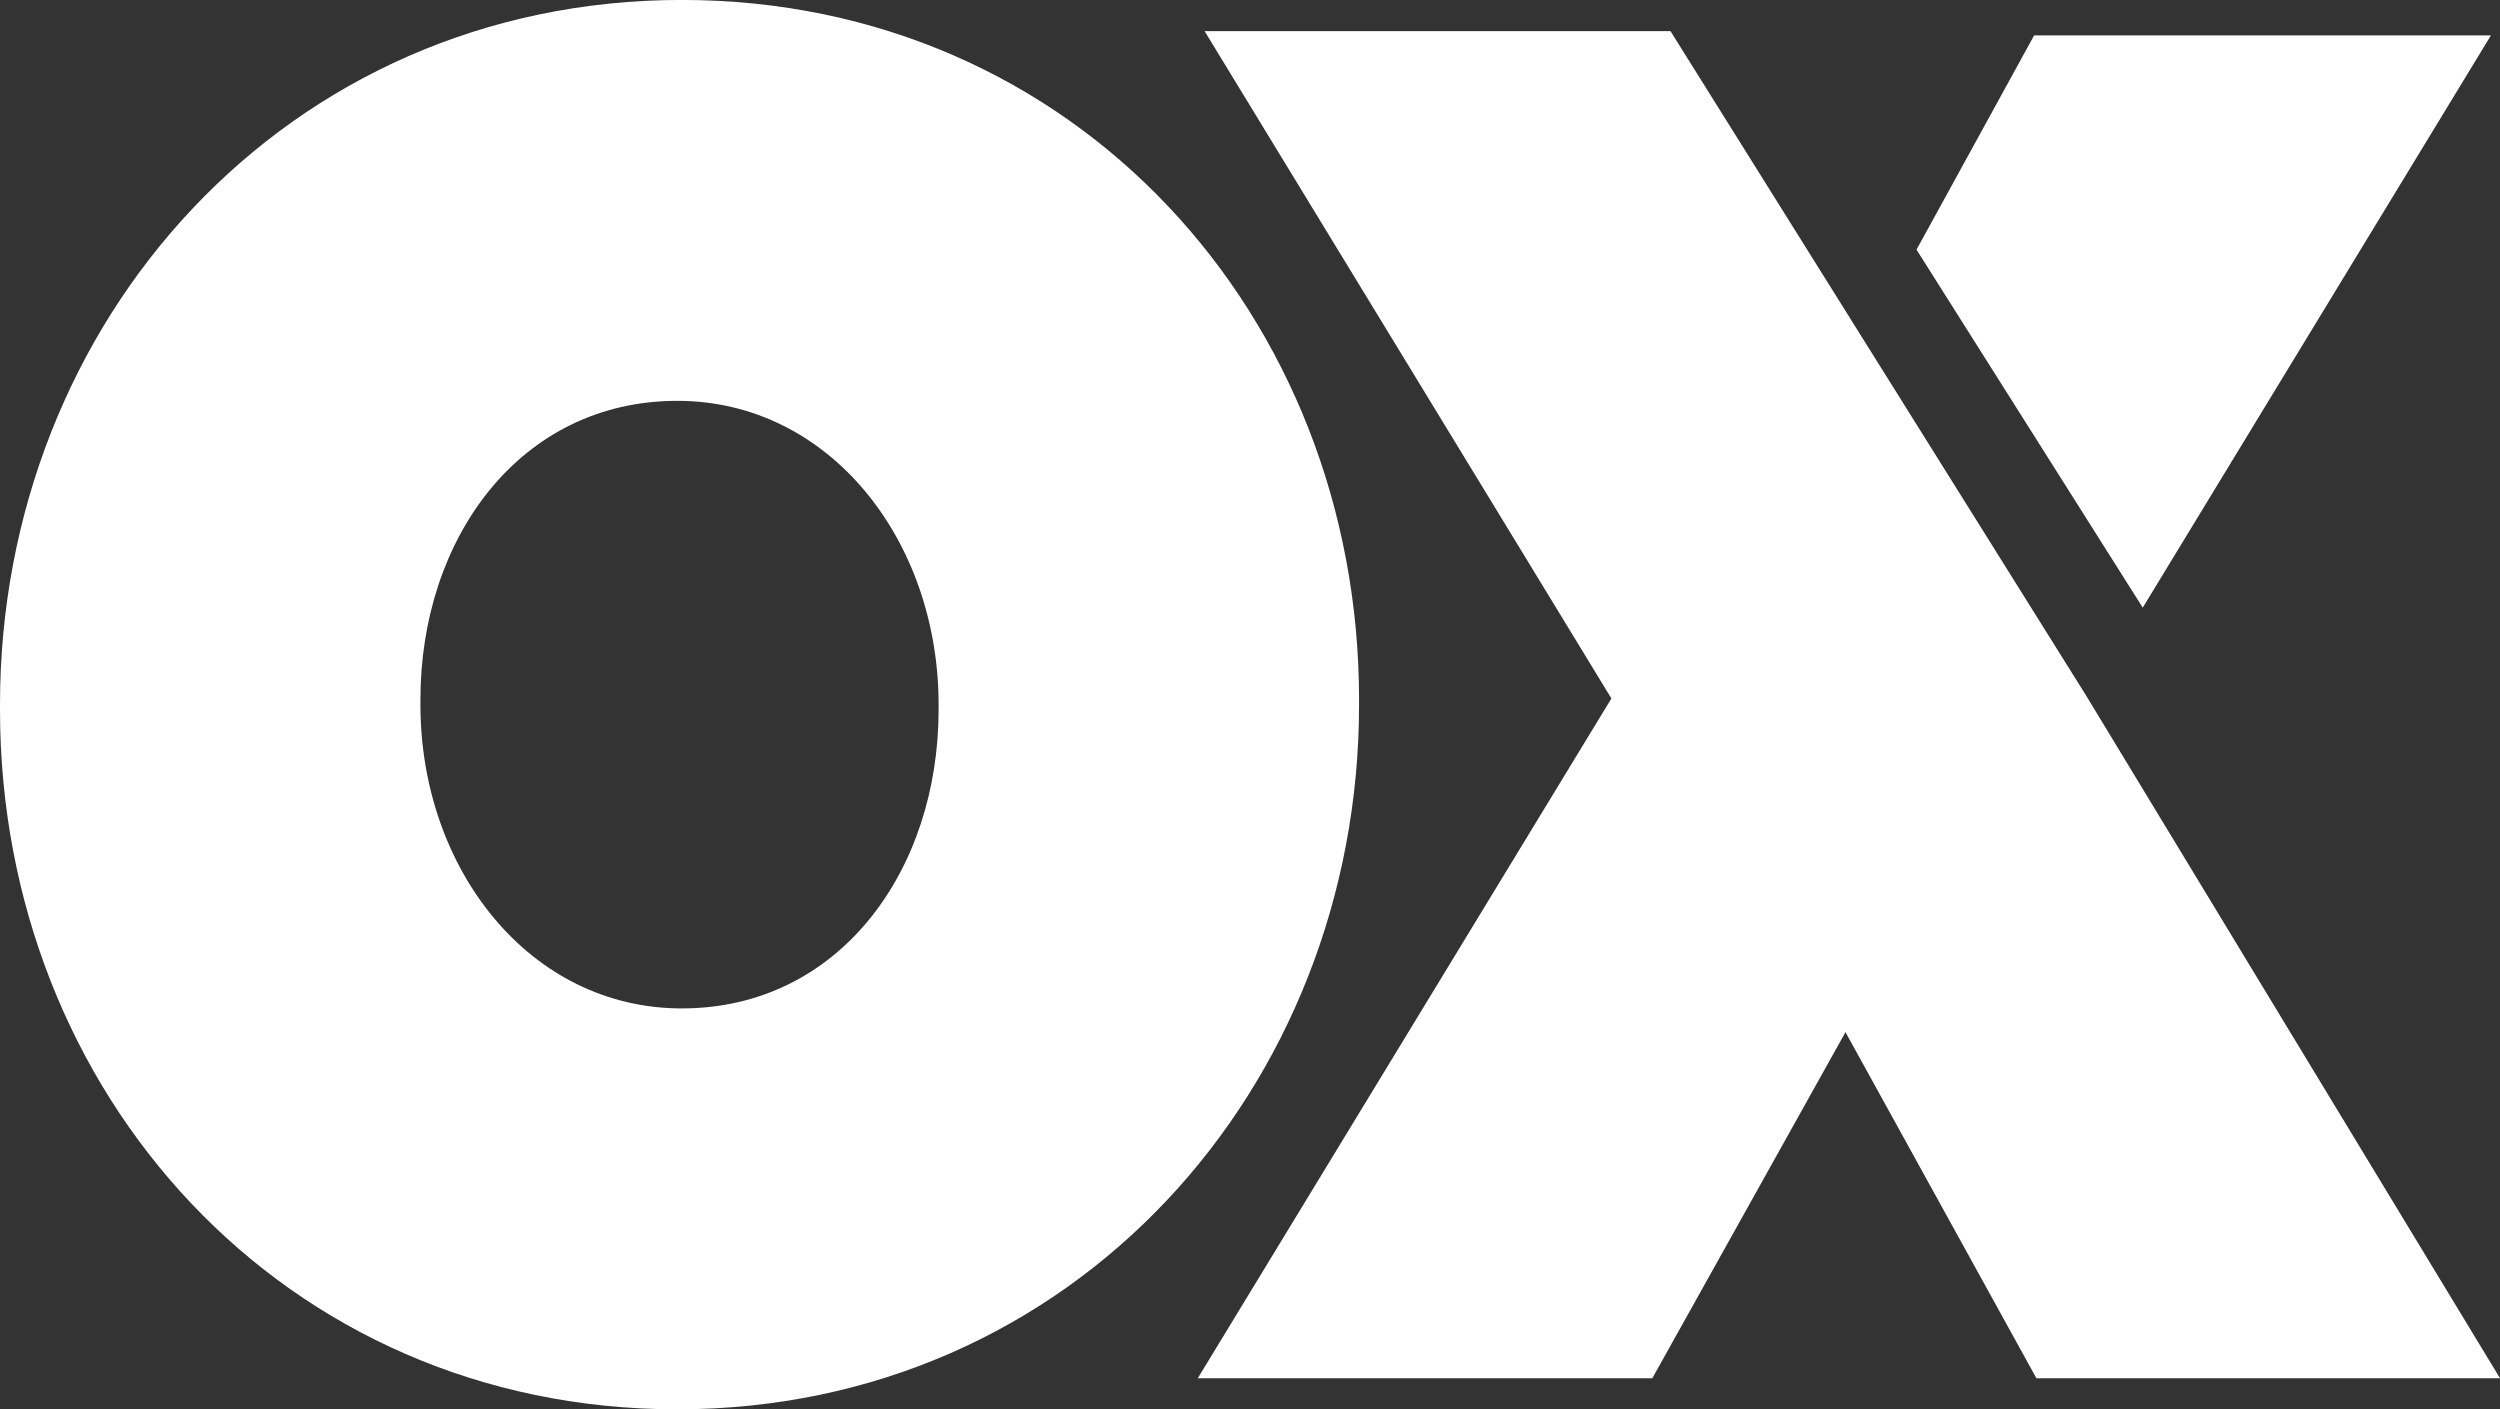 <svg id="Layer_1" data-name="Layer 1" xmlns="http://www.w3.org/2000/svg" xmlns:xlink="http://www.w3.org/1999/xlink" viewBox="0 0 864 487.08"><rect x="0" y="0" width="864" height="487.08" fill="#333333" stroke="none"/><defs><style>.cls-1{fill:none;}.cls-2{fill:#fff;}.cls-3{clip-path:url(#clip-path);}</style><clipPath id="clip-path" transform="translate(-207.83 -268.32)"><rect class="cls-1" x="207.83" y="268.32" width="864" height="487.08"/></clipPath></defs><polygon class="cls-2" points="662.35 86.28 740.53 210 860.86 12.24 702.99 12.24 662.35 86.28"/><g class="cls-3"><path class="cls-2" d="M532.21,513.58v-1.73c0-56.79-37.69-105-90.32-105-54.19,0-88.76,47.33-88.76,103.26v1.72c0,56.8,37.71,105,90.33,105,54.2,0,88.75-47.33,88.75-103.27m-324.38,0v-1.73c0-132.52,99-243.53,235.63-243.53,135.88,0,234.06,109.29,234.06,241.81v1.72c0,132.54-99,243.55-235.63,243.55C306,755.4,207.83,646.11,207.83,513.58" transform="translate(-207.83 -268.32)"/></g><polygon class="cls-2" points="416.31 10.76 556.9 241.39 413.95 476.32 571.04 476.32 637.8 356.71 703.78 476.32 864 476.32 721.05 240.53 577.32 10.76 416.31 10.76"/></svg>